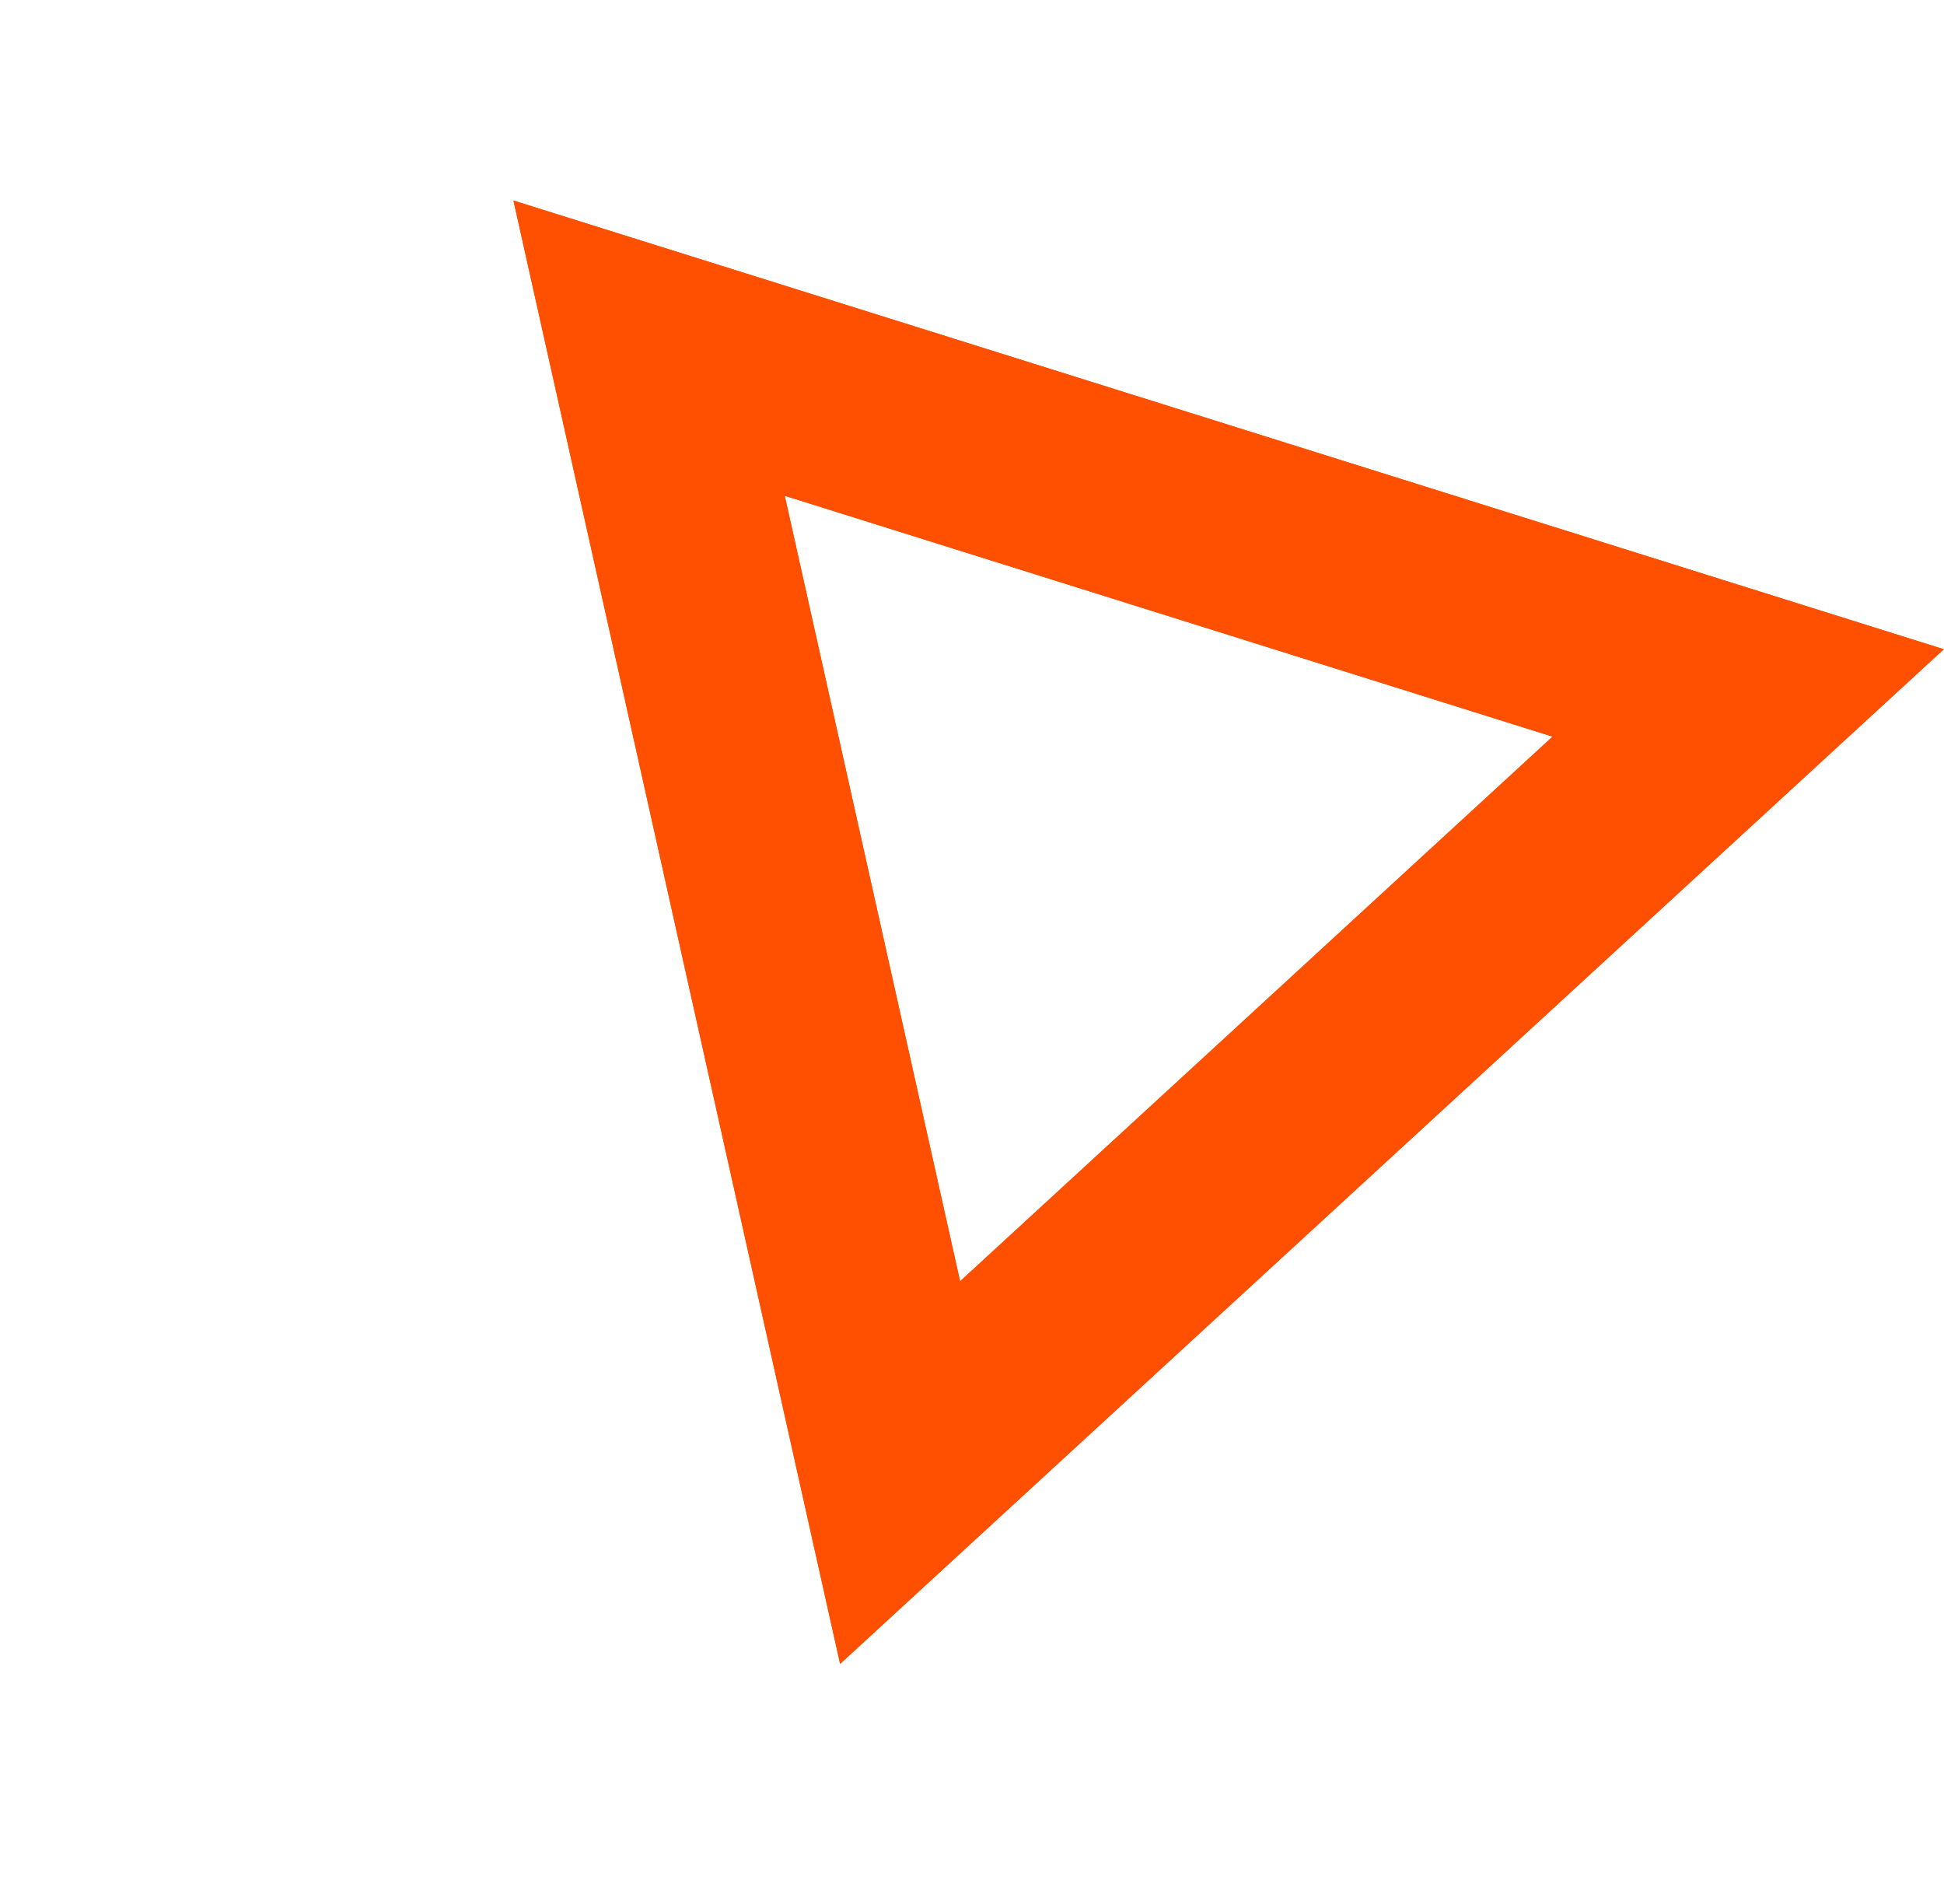 <svg xmlns="http://www.w3.org/2000/svg" width="290.938" height="284.942" viewBox="0 0 290.938 284.942">
  <g id="Group_154" data-name="Group 154" transform="matrix(0.438, -0.899, 0.899, 0.438, 38.103, 173.269)">
    <path id="Path_20" data-name="Path 20" d="M0,41.139,134.793-66.319l25.666,170.464Z" transform="translate(0 66.319)" fill="none" stroke="#fe5000" stroke-linecap="round" stroke-width="30"/>
    <path id="Path_38" data-name="Path 38" d="M0,41.139,134.793-66.319l25.666,170.464Z" transform="translate(0 66.319)" fill="none" stroke="#fe5000" stroke-linecap="round" stroke-width="30"/>
  </g>
</svg>
